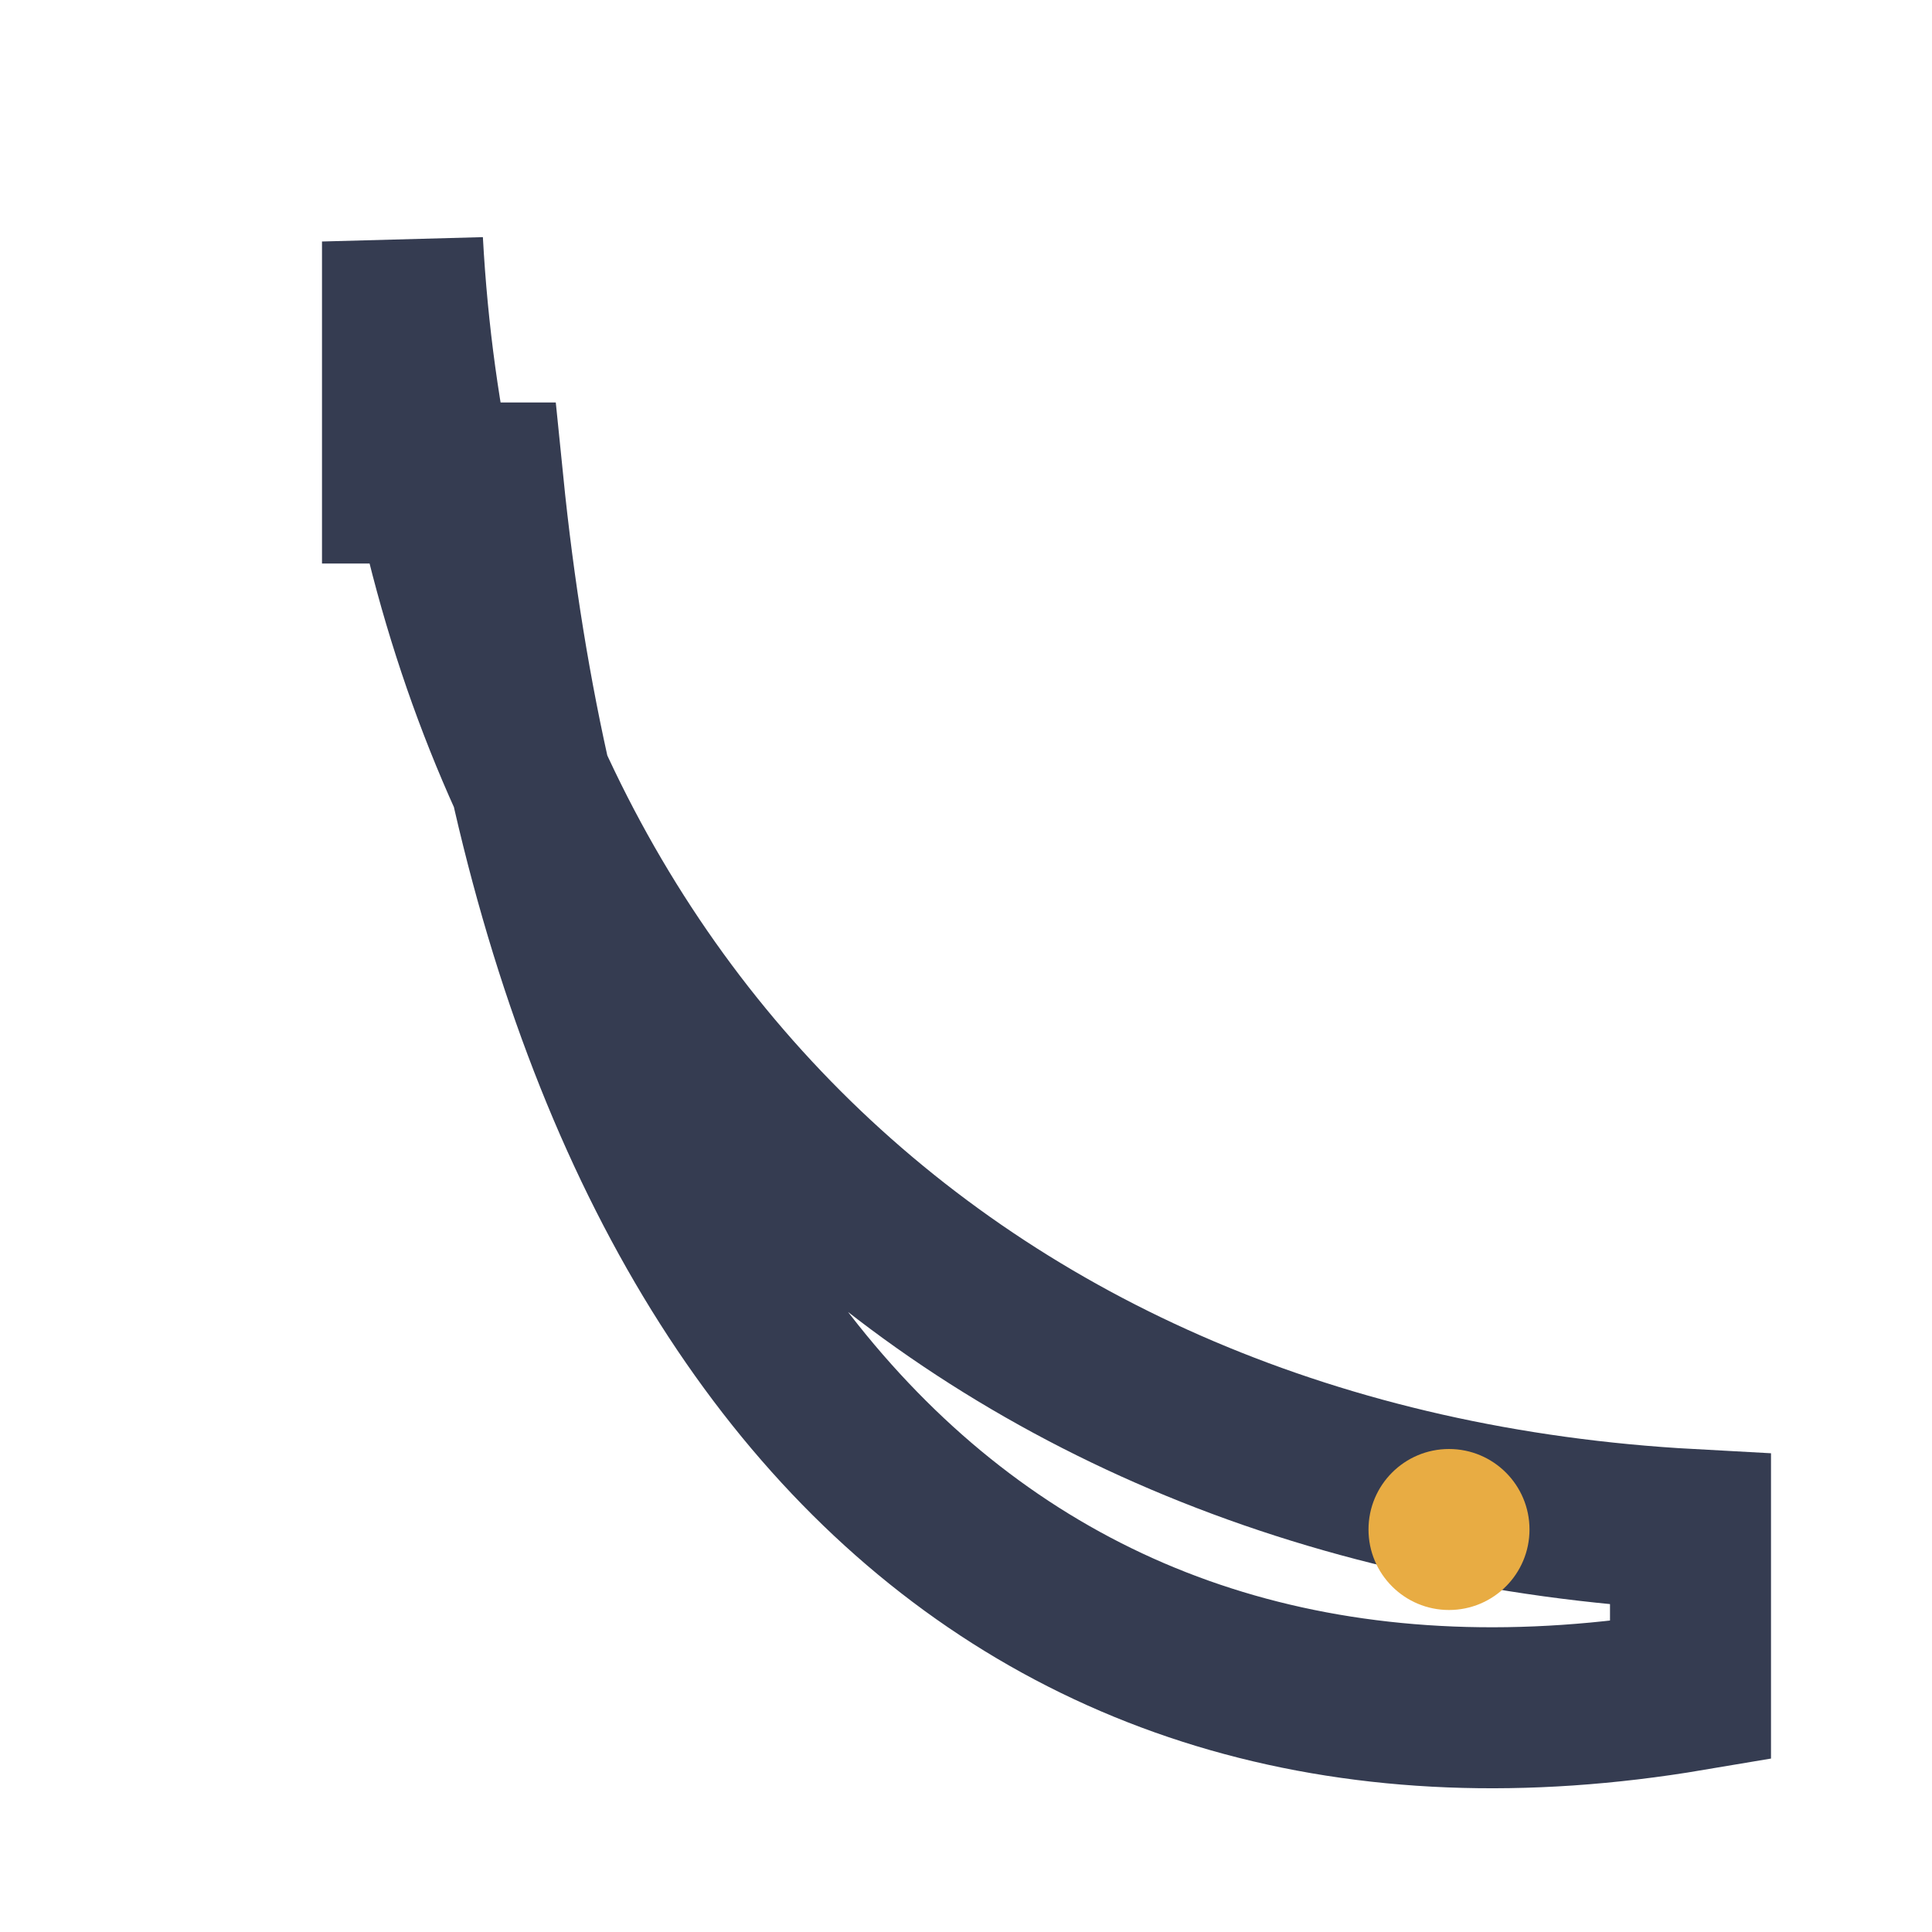 <?xml version="1.0" encoding="UTF-8"?>
<svg xmlns="http://www.w3.org/2000/svg" width="24" height="24" viewBox="0 0 24 24"><rect fill="none" width="24" height="24"/><path fill="none" stroke="#353C51" stroke-width="2" d="M5 3c.5 9.2 6.8 15.5 16 16v2c-8.3 1.4-13.9-4.1-15-15h-1z"/><circle cx="18" cy="19" r="1" fill="#E8AC43"/></svg>